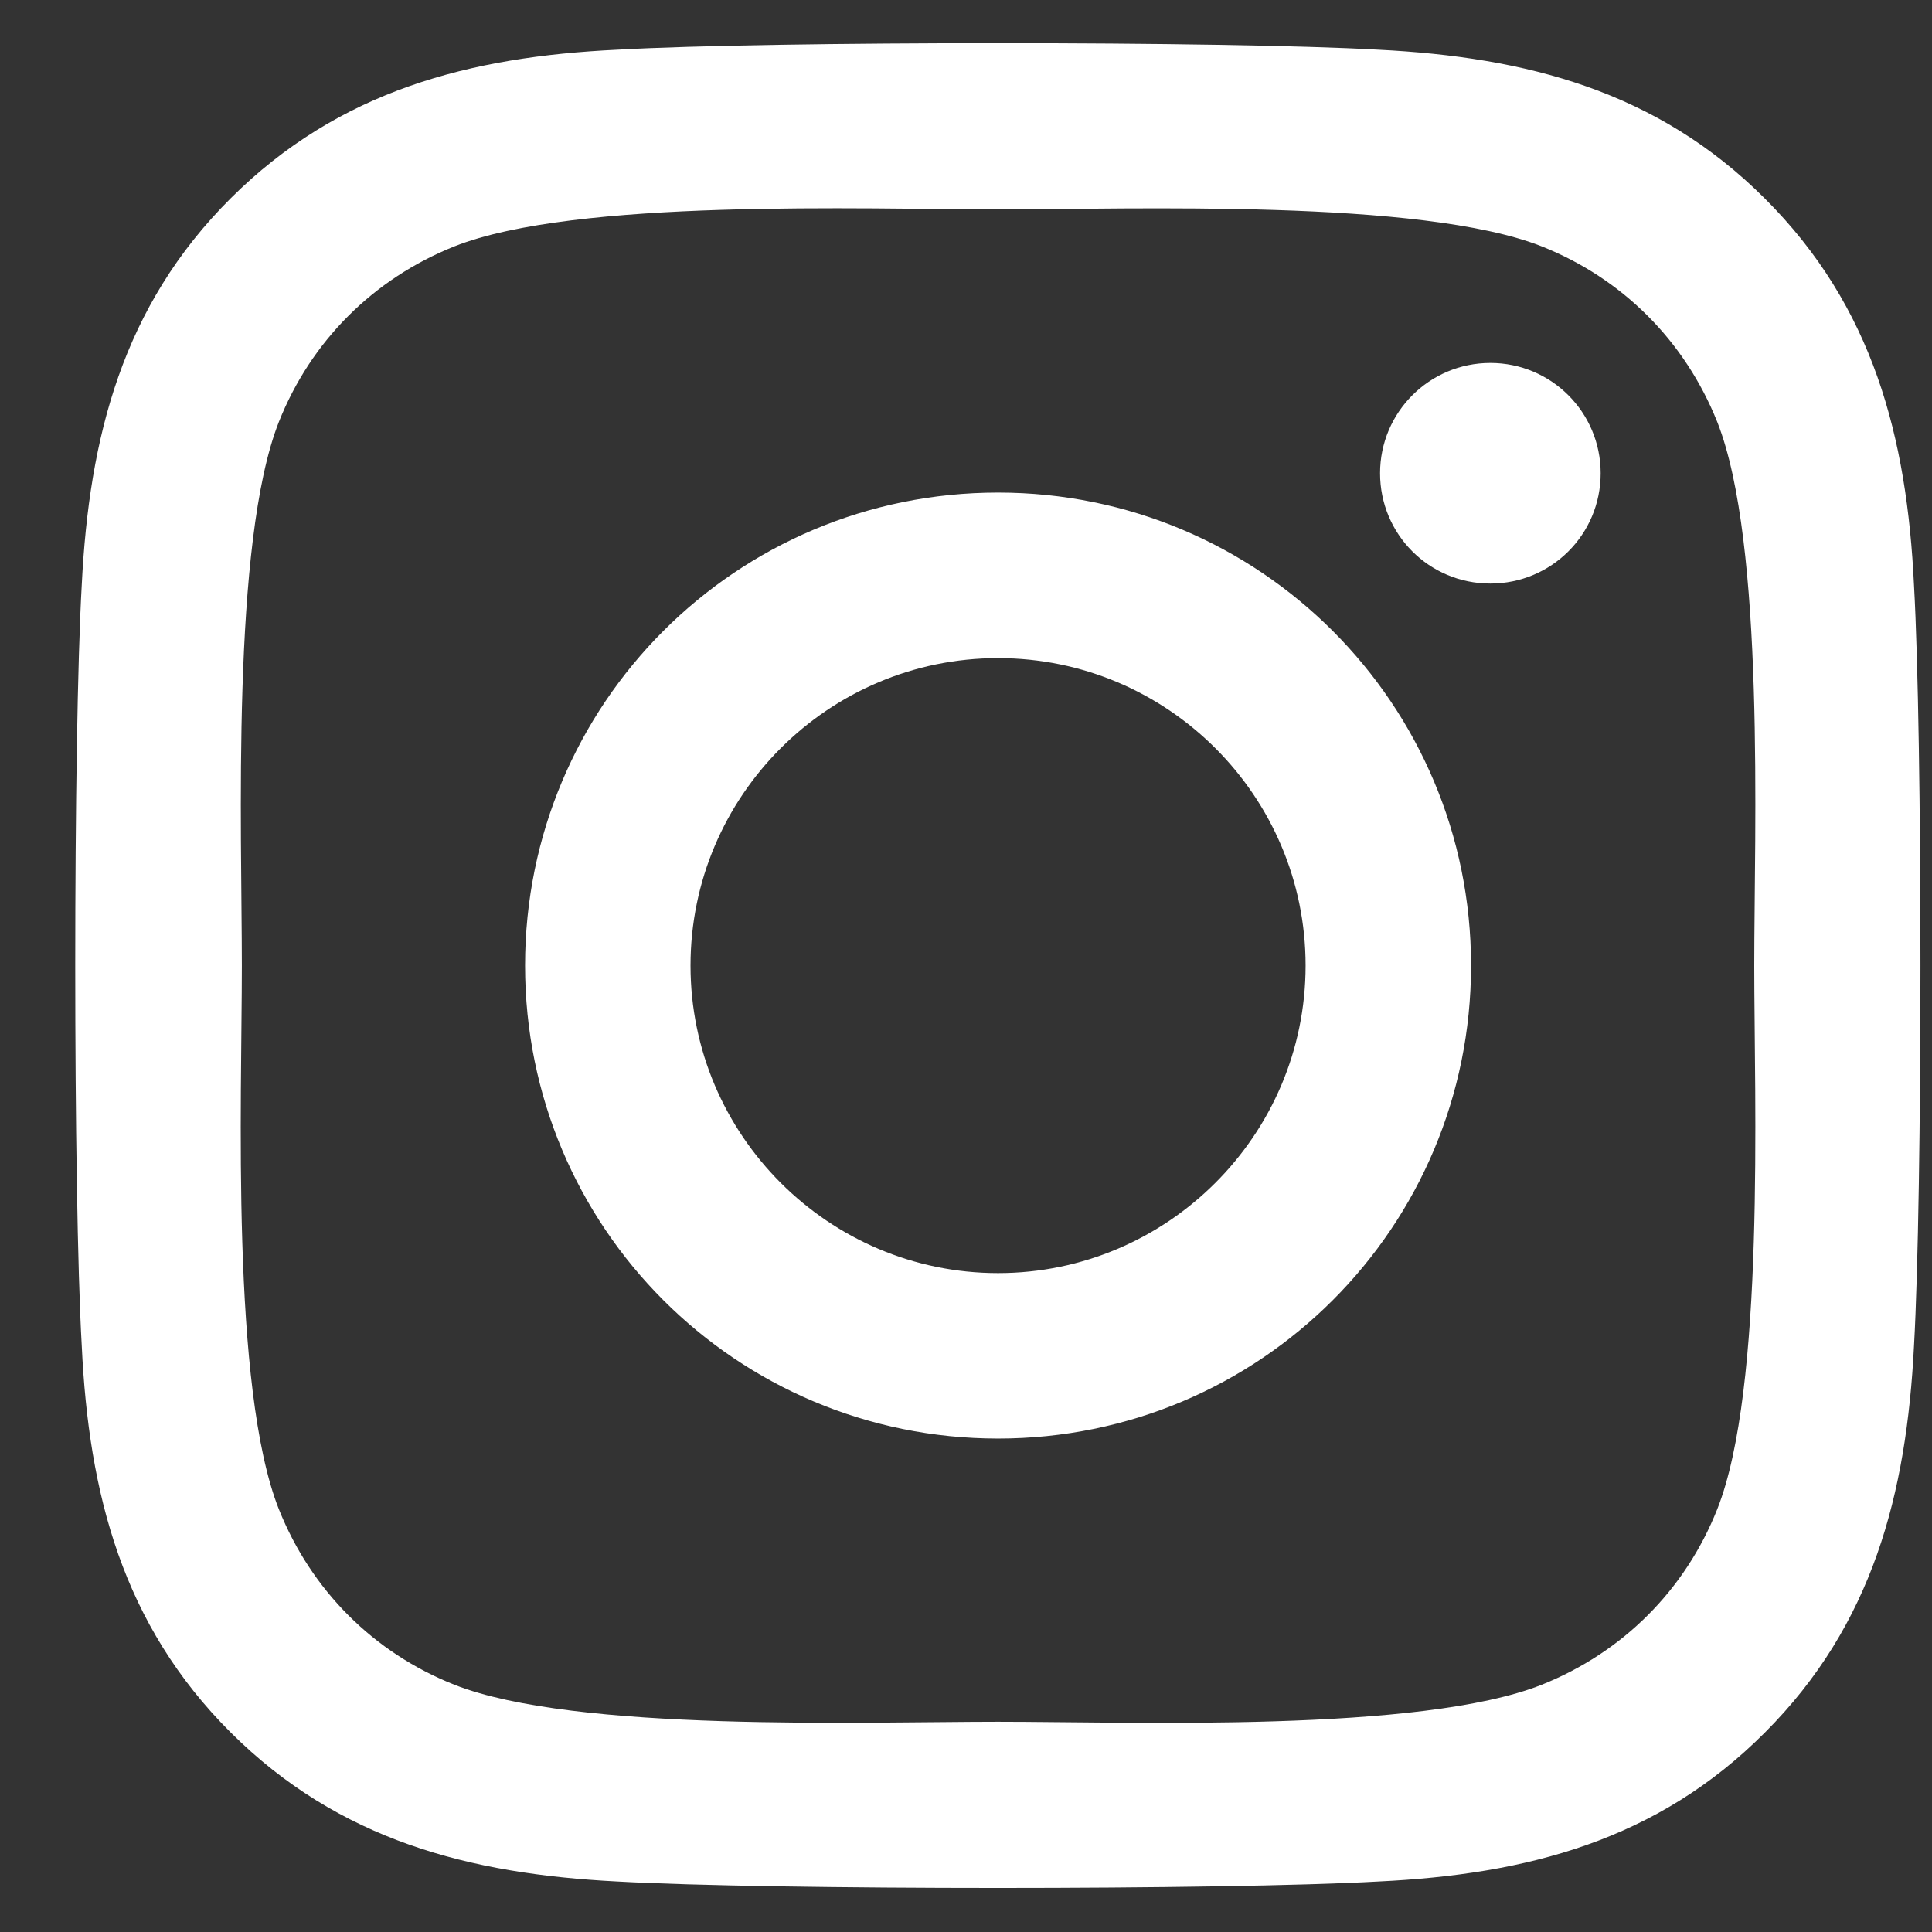 <svg width="22" height="22" viewBox="0 0 22 22" fill="none" xmlns="http://www.w3.org/2000/svg">
<rect x="0" y="0" width="22" height="22" fill="#333333" stroke="none"/>
<path d="M11.365 5.609C8.384 5.609 5.979 8.014 5.979 10.995C5.979 13.976 8.384 16.381 11.365 16.381C14.346 16.381 16.751 13.976 16.751 10.995C16.751 8.014 14.346 5.609 11.365 5.609ZM11.365 14.497C9.438 14.497 7.863 12.927 7.863 10.995C7.863 9.064 9.434 7.494 11.365 7.494C13.296 7.494 14.867 9.064 14.867 10.995C14.867 12.927 13.291 14.497 11.365 14.497ZM18.227 5.389C18.227 6.087 17.665 6.645 16.971 6.645C16.273 6.645 15.715 6.083 15.715 5.389C15.715 4.695 16.277 4.133 16.971 4.133C17.665 4.133 18.227 4.695 18.227 5.389ZM21.795 6.664C21.715 4.981 21.331 3.491 20.098 2.262C18.87 1.034 17.379 0.65 15.696 0.566C13.962 0.467 8.763 0.467 7.029 0.566C5.351 0.645 3.86 1.03 2.627 2.258C1.395 3.486 1.015 4.976 0.931 6.659C0.832 8.394 0.832 13.592 0.931 15.326C1.01 17.009 1.395 18.5 2.627 19.728C3.86 20.956 5.346 21.34 7.029 21.425C8.763 21.523 13.962 21.523 15.696 21.425C17.379 21.345 18.87 20.961 20.098 19.728C21.326 18.5 21.71 17.009 21.795 15.326C21.893 13.592 21.893 8.398 21.795 6.664ZM19.554 17.187C19.188 18.106 18.481 18.814 17.557 19.184C16.174 19.733 12.893 19.606 11.365 19.606C9.837 19.606 6.551 19.728 5.173 19.184C4.254 18.819 3.546 18.111 3.176 17.187C2.627 15.805 2.754 12.523 2.754 10.995C2.754 9.467 2.632 6.181 3.176 4.803C3.542 3.884 4.249 3.176 5.173 2.806C6.556 2.258 9.837 2.384 11.365 2.384C12.893 2.384 16.179 2.262 17.557 2.806C18.476 3.172 19.184 3.88 19.554 4.803C20.102 6.186 19.976 9.467 19.976 10.995C19.976 12.523 20.102 15.809 19.554 17.187Z" fill="white"/>
</svg>
